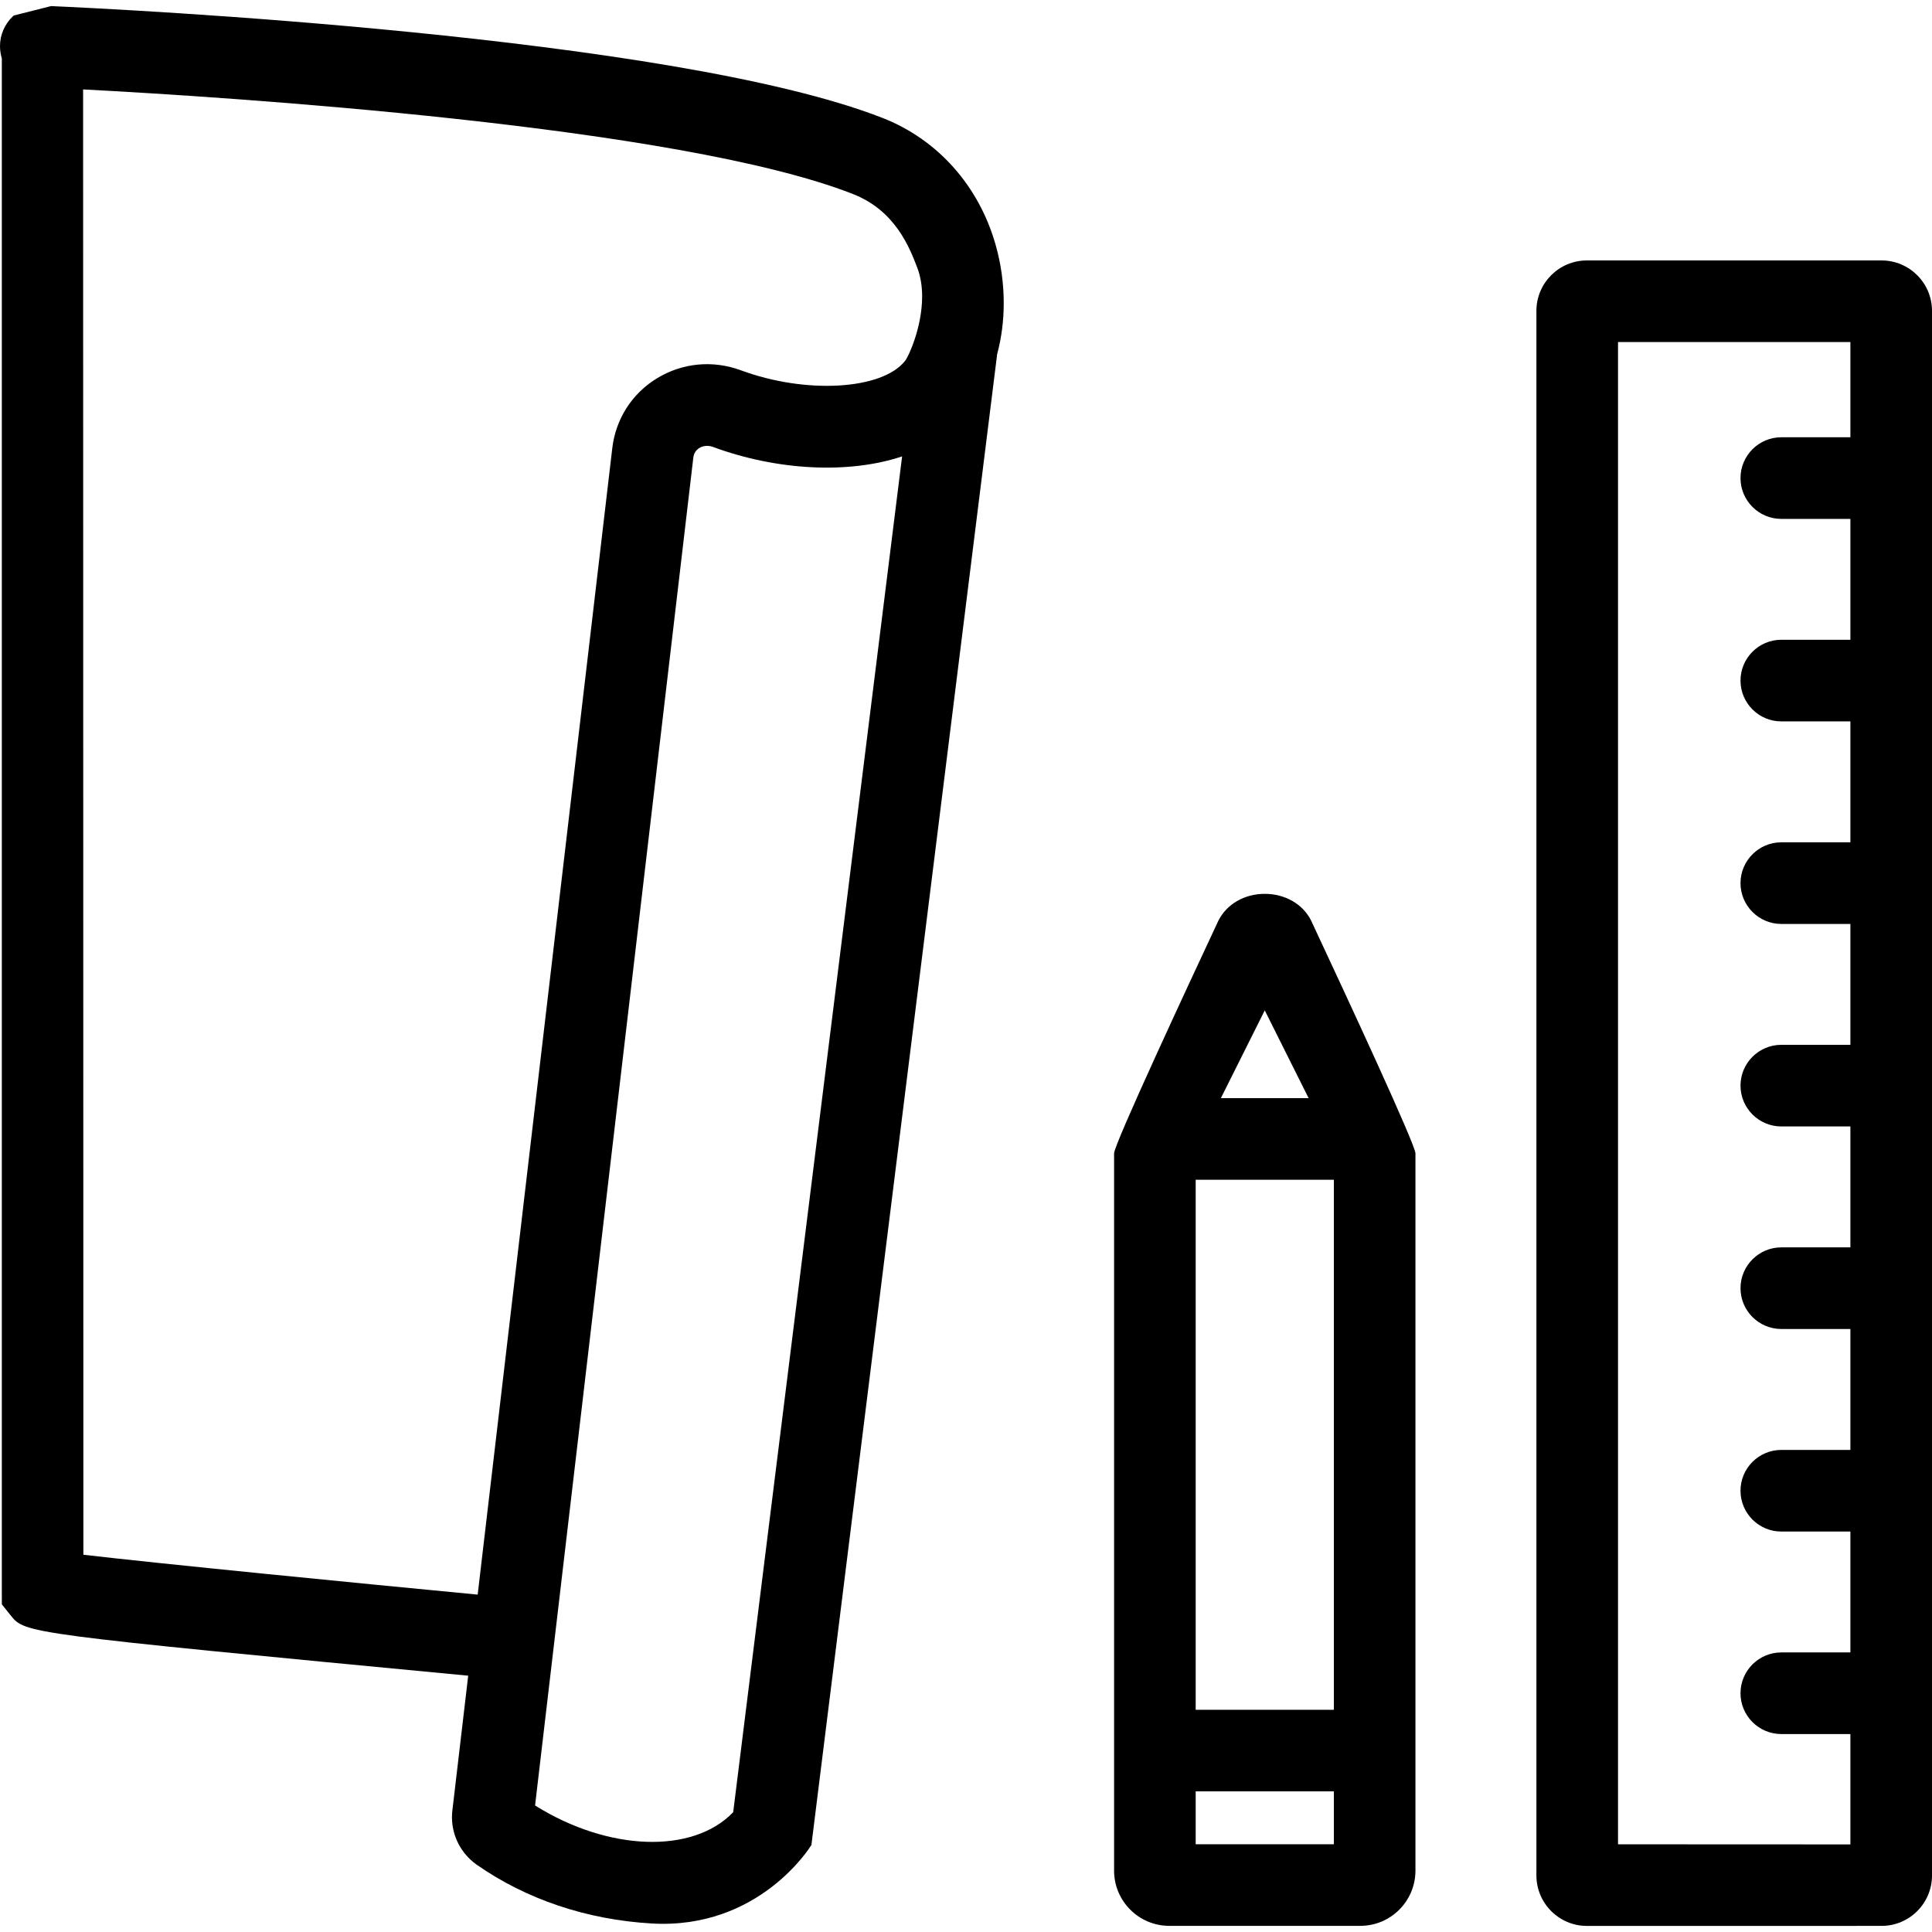 <?xml version="1.0" encoding="utf-8"?>
<!-- Generator: Adobe Illustrator 16.0.0, SVG Export Plug-In . SVG Version: 6.00 Build 0)  -->
<!DOCTYPE svg PUBLIC "-//W3C//DTD SVG 1.1//EN" "http://www.w3.org/Graphics/SVG/1.1/DTD/svg11.dtd">
<svg version="1.1" id="Layer_1" xmlns="http://www.w3.org/2000/svg" xmlns:xlink="http://www.w3.org/1999/xlink" x="0px" y="0px"
	 width="700px" height="700px" viewBox="0 0 700 700" enable-background="new 0 0 700 700" xml:space="preserve">
<g>
	<path d="M4.969,5.627L4.64,5.94C1.691,8.729,0,12.649,0,16.695c0,1.482,0.223,2.989,0.661,4.486v554.892l0.007,5.208l3.25,4.064
		c5.204,6.479,5.227,6.503,165.722,21.79L163.9,655.99c-0.094,0.811-0.143,1.633-0.143,2.447c0,6.758,3.313,13.154,8.874,17.118
		c17.991,12.599,39.932,19.982,63.453,21.355c38.94,2.275,57.539-27.861,57.722-28.165l0.191-0.315l67.3-540.145
		c1.579-5.893,2.379-12.114,2.379-18.493c0-0.001,0-0.001,0-0.002c0-7.107-0.991-14.207-2.946-21.101
		c-6.067-21.366-20.967-38.105-40.879-45.923l-0.194-0.074h-0.001C243.357,12.918,41.539,3.226,18.76,2.218l-0.255-0.012
		L4.969,5.627z M268.509,134.191c-10.211-3.8-21.347-2.736-30.547,2.919c-9.004,5.515-14.878,14.716-16.119,25.244l-48.771,415.405
		c-43.202-4.124-114.797-11.172-142.861-14.444L30.111,32.4c51.856,2.732,215.784,13.144,278.935,37.899
		c15.374,6.022,20.509,19.421,23.27,26.62c1.189,3.09,1.792,6.626,1.793,10.51c0,11.169-4.936,21.66-5.994,23.065l-0.206,0.274
		C319.613,141.261,292.028,142.885,268.509,134.191z M258.248,161.908c23.34,8.631,49.298,9.892,68.601,3.456l-61.202,491.239
		c-14.649,15.224-45.221,14.171-71.781-2.443l57.335-488.349c0.182-1.538,0.925-2.718,2.199-3.502
		C254.811,161.456,256.583,161.312,258.248,161.908z"/>
	<path d="M556.668,112.631v566.894c0.013,10.073,8.207,18.27,18.266,18.27l106.801-0.008c10.07,0,18.266-8.193,18.266-18.264
		V112.631c0-10.072-8.195-18.266-18.266-18.266H574.933C564.862,94.365,556.668,102.559,556.668,112.631z M630.616,173.218
		c0,8.154,6.635,14.788,14.788,14.788h25.026V231.8h-25.026c-8.153,0-14.788,6.634-14.788,14.789
		c0,8.153,6.635,14.787,14.788,14.787h25.026v43.812h-25.026c-8.153,0-14.788,6.634-14.788,14.788s6.635,14.788,14.788,14.788
		h25.026v43.795h-25.026c-8.153,0-14.788,6.633-14.788,14.787c0,8.153,6.635,14.787,14.788,14.787h25.026v43.813h-25.026
		c-8.153,0-14.788,6.634-14.788,14.787c0,8.154,6.635,14.788,14.788,14.788h25.026v43.812h-25.026
		c-8.153,0-14.788,6.634-14.788,14.79c0,8.152,6.635,14.786,14.788,14.786h25.026v43.795h-25.026
		c-8.153,0-14.788,6.634-14.788,14.788c0,8.153,6.635,14.787,14.788,14.787h25.026v39.985l-84.193-0.037V123.928h84.193v34.503
		h-25.026C637.251,158.431,630.616,165.065,630.616,173.218z"/>
	<path d="M512.844,677.781v-259.9c0-3.065-23.664-54.111-37.769-84.267l-0.054-0.112c-2.993-5.952-9.424-9.647-16.783-9.646
		c-7.35,0.003-13.776,3.711-16.794,9.722c-11.362,24.271-37.791,81.07-37.791,84.29v259.913c0,11.023,8.972,19.993,20,19.993h69.197
		C503.875,697.775,512.844,688.805,512.844,677.781z M483.28,668.202h-50.063v-19.154h50.063V668.202z M483.28,619.492h-50.063
		V427.444h50.063V619.492z M474.136,397.872h-31.788l15.895-31.791L474.136,397.872z"/>
</g>
</svg>
